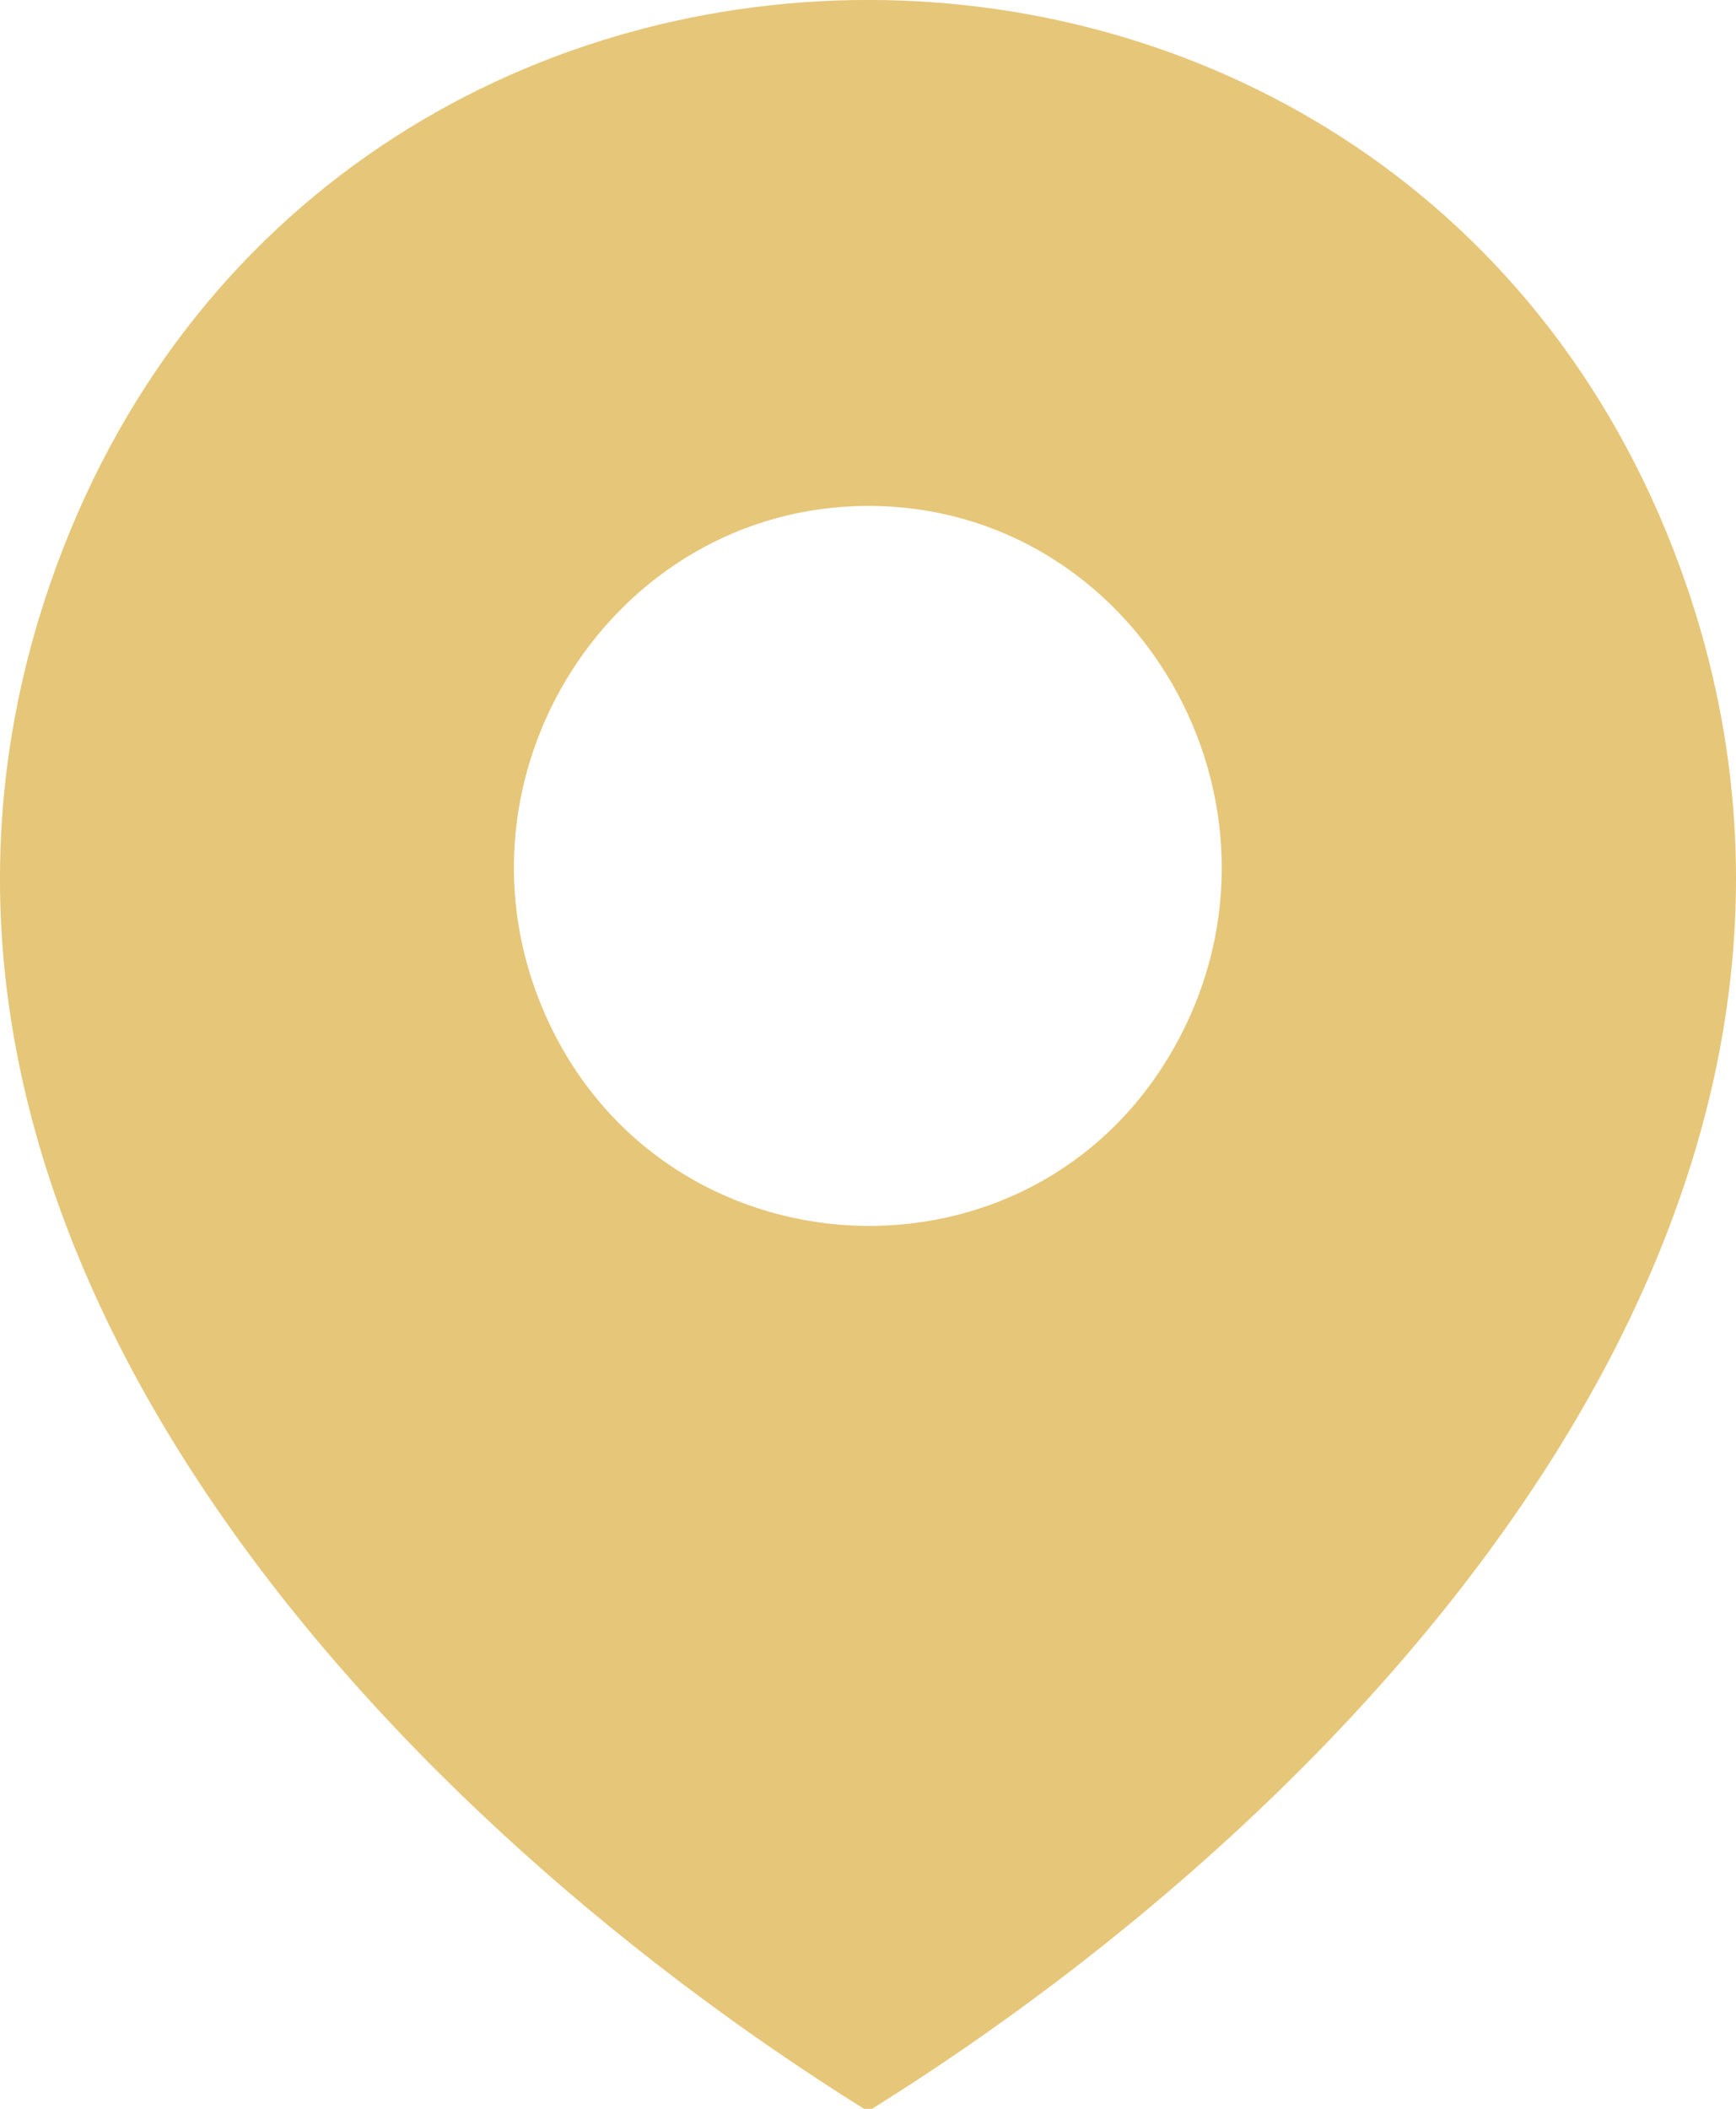 <svg width="28" height="34" viewBox="0 0 28 34" fill="none" xmlns="http://www.w3.org/2000/svg">
<g clip-path="url(#clip0_3_330)">
<path d="M14.066 34H13.935C6.062 29.08 -2.73 19.693 0.804 9.427C5.129 -3.138 22.868 -3.148 27.197 9.427C30.727 19.683 21.939 29.089 14.066 34ZM13.979 8.157C9.884 8.177 7.112 12.509 8.783 16.335C10.676 20.667 16.706 20.971 18.976 16.821C21.1 12.939 18.332 8.137 13.978 8.157H13.979Z" fill="#E6C678"/>
</g>
<defs>
<clipPath id="clip0_3_330">
<rect width="28" height="34" fill="white"/>
</clipPath>
</defs>
</svg>
